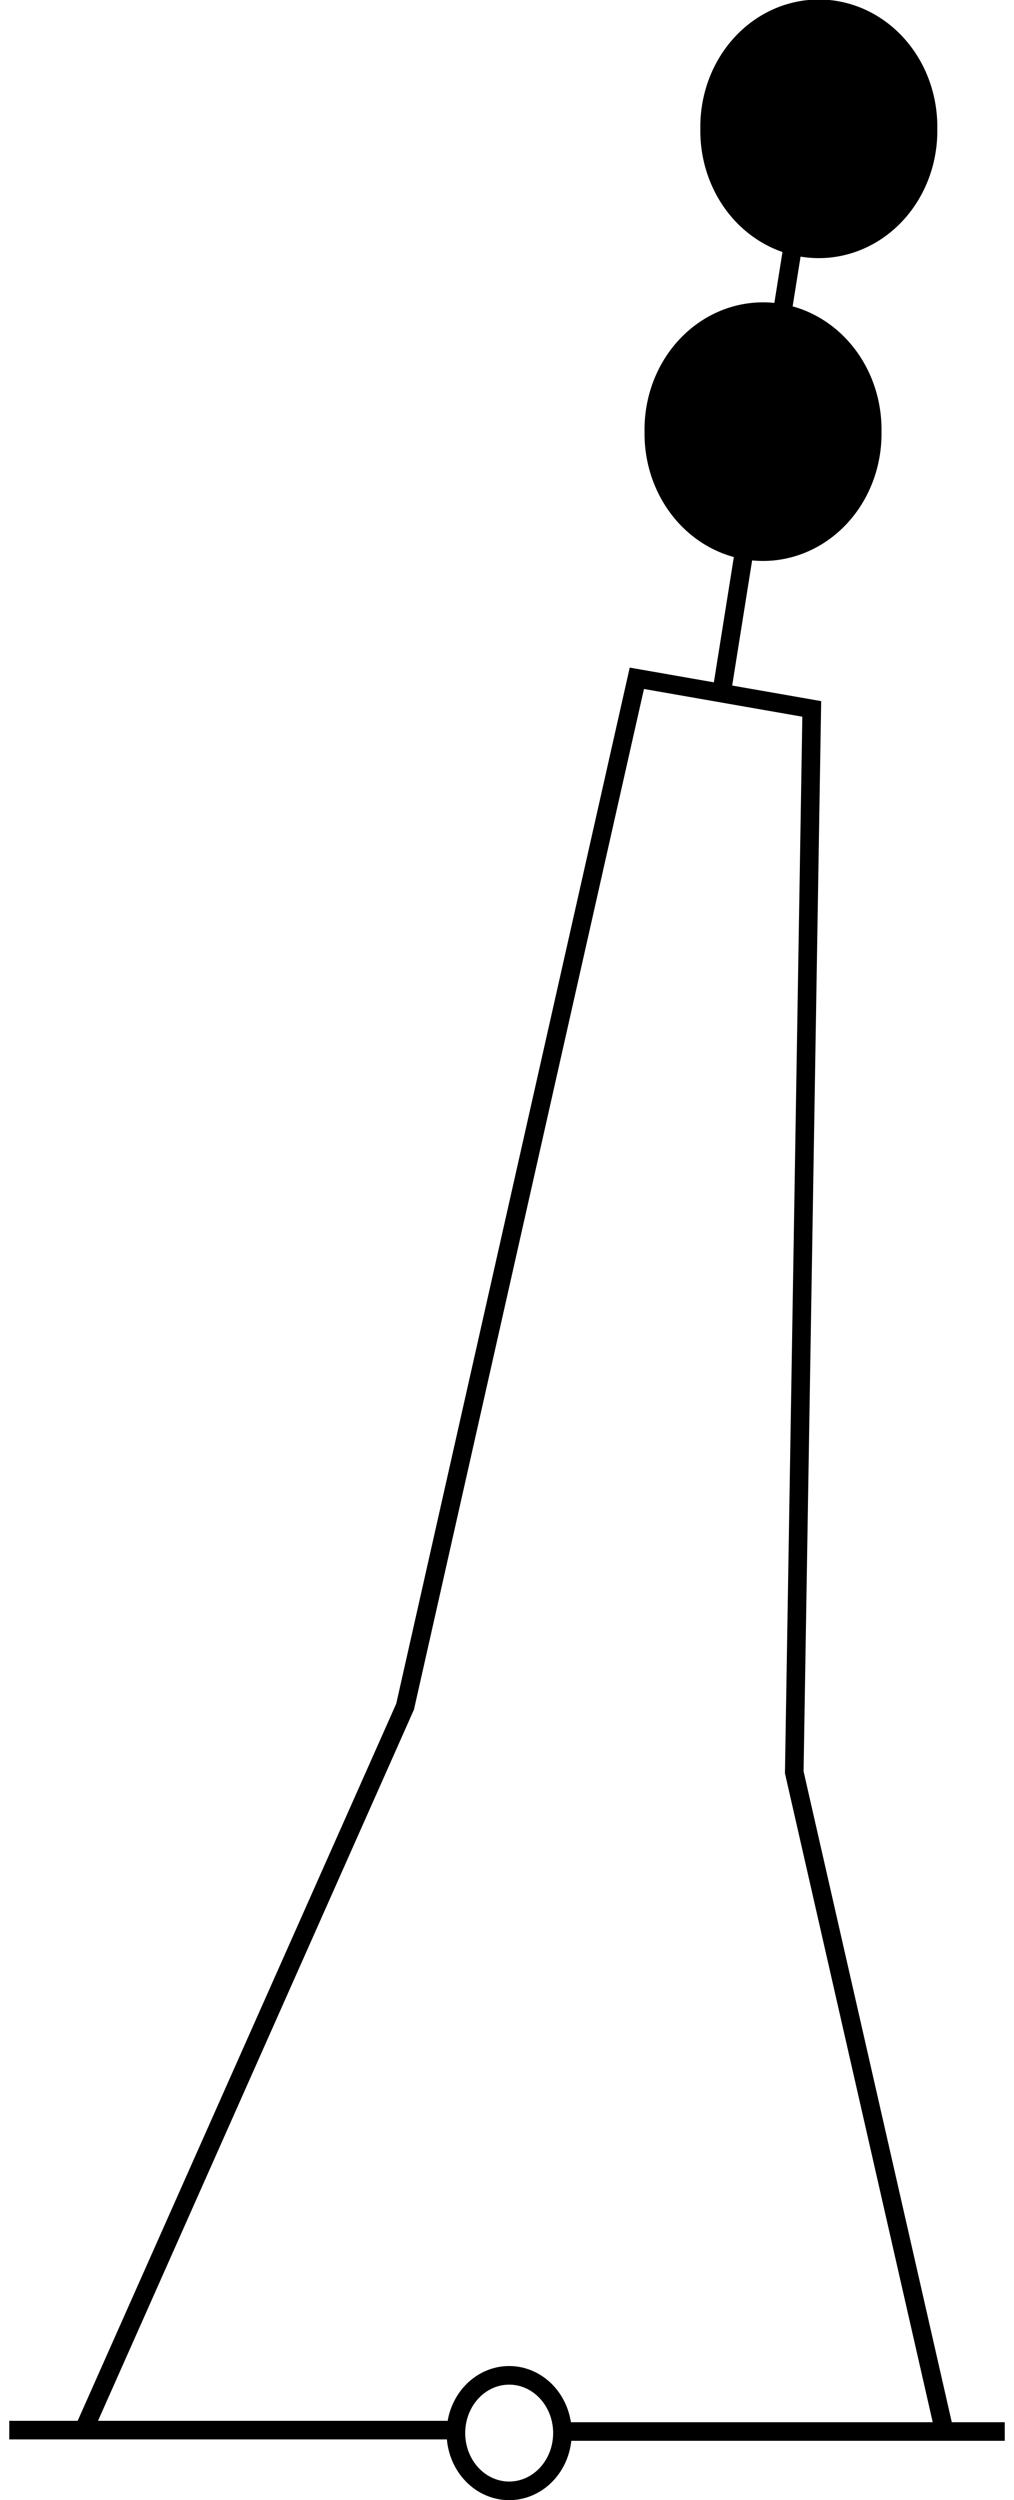 <svg xmlns="http://www.w3.org/2000/svg" viewBox="0 0 57.973 142.83" version="1.0"><g stroke="#000" stroke-width="1.063" stroke-miterlimit="3.988"><path d="M46.52 6.59l-5.2 32.59" fill="none"/><g fill="none"><path d="M.53 138.83h25.065M32.156 139a3.045 3.299 0 11-6.09 0 3.045 3.299 0 116.09 0zM32.534 138.91h24.91"/></g><path d="M4.91 138.55L23.16 97.5l13.25-58.75 10 1.75-1 60.75 8.5 37.3" fill="none"/><path d="M485.43 419.88a6.366 5.315 0 11-12.73 0 6.366 5.315 0 1112.73 0z" transform="matrix(.99 0 0 1.255 -427.46 -519.59)" fill-rule="evenodd" stroke-width=".954"/><path d="M485.43 419.88a6.366 5.315 0 11-12.73 0 6.366 5.315 0 1112.73 0z" transform="matrix(.99 0 0 1.255 -430.65 -502.29)" fill-rule="evenodd" stroke-width=".954"/></g></svg>